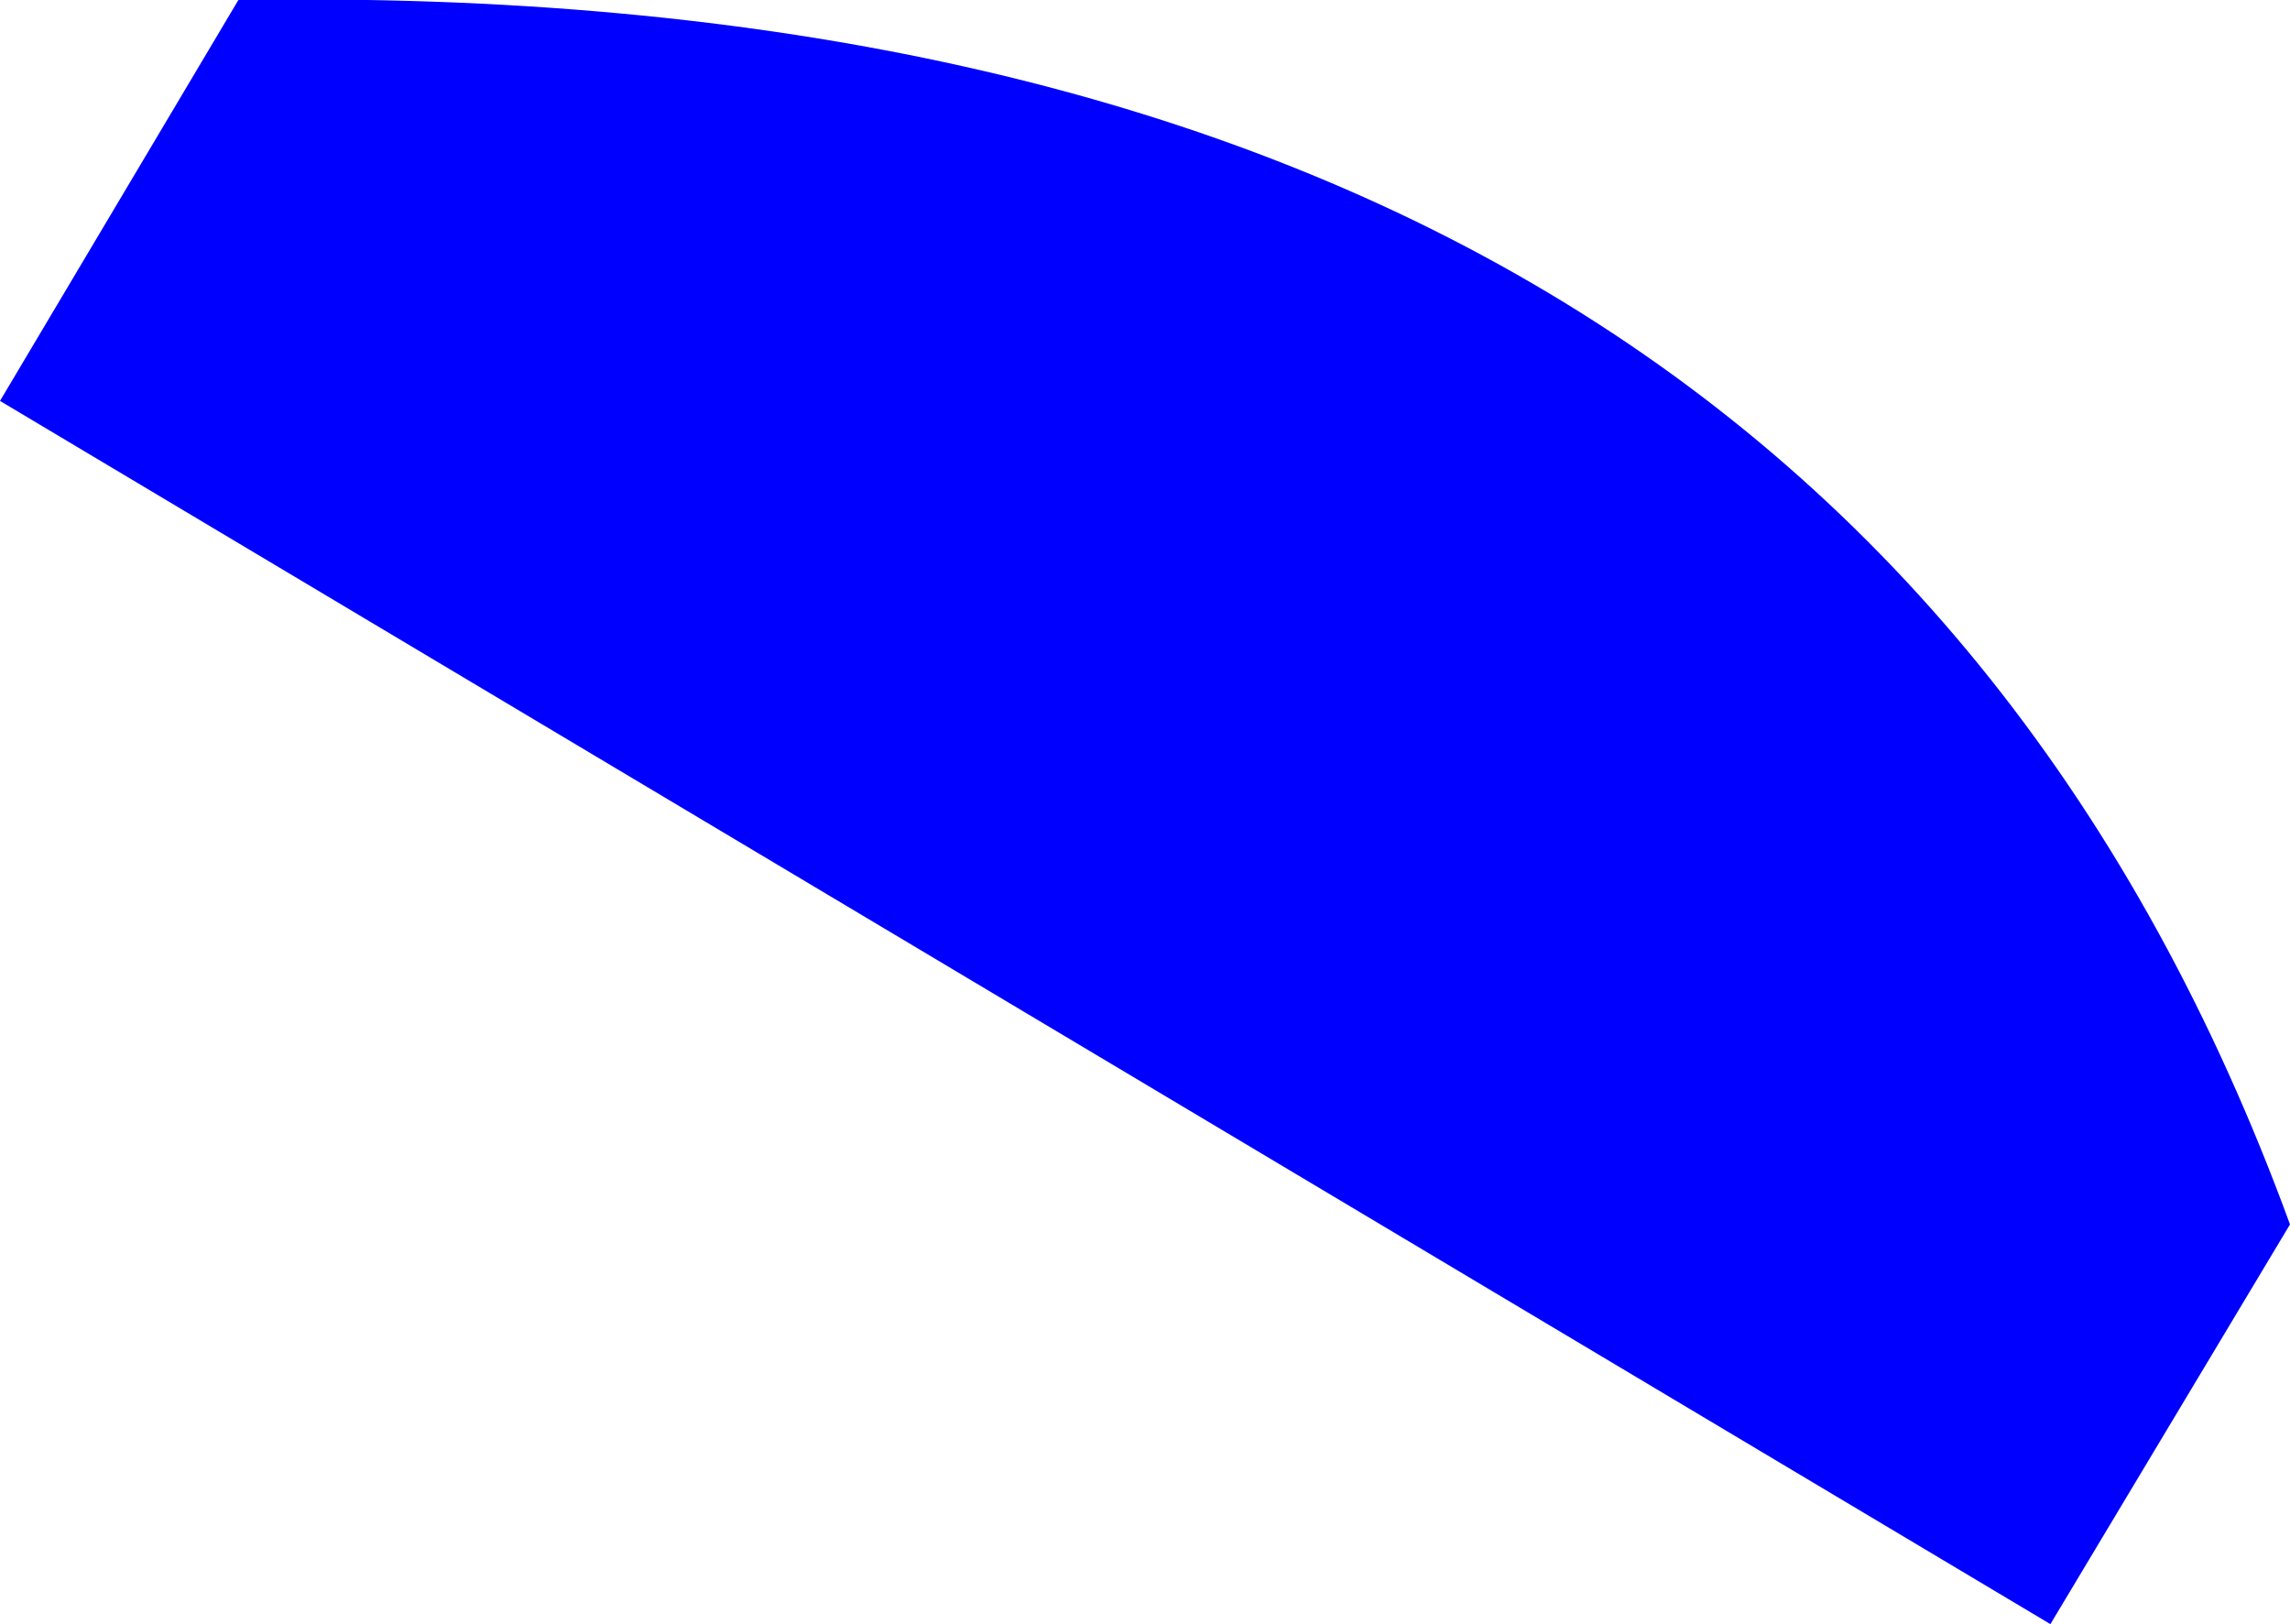 <?xml version="1.0" encoding="UTF-8" standalone="no"?>
<svg xmlns:xlink="http://www.w3.org/1999/xlink" height="67.45px" width="95.1px" xmlns="http://www.w3.org/2000/svg">
  <g transform="matrix(1.0, 0.0, 0.0, 1.0, -285.15, -264.75)">
    <path d="M370.3 332.2 L285.15 281.4 295.05 264.75 Q361.25 263.65 380.25 315.6 L370.3 332.2" fill="#0000ff" fill-rule="evenodd" stroke="none"/>
  </g>
</svg>
